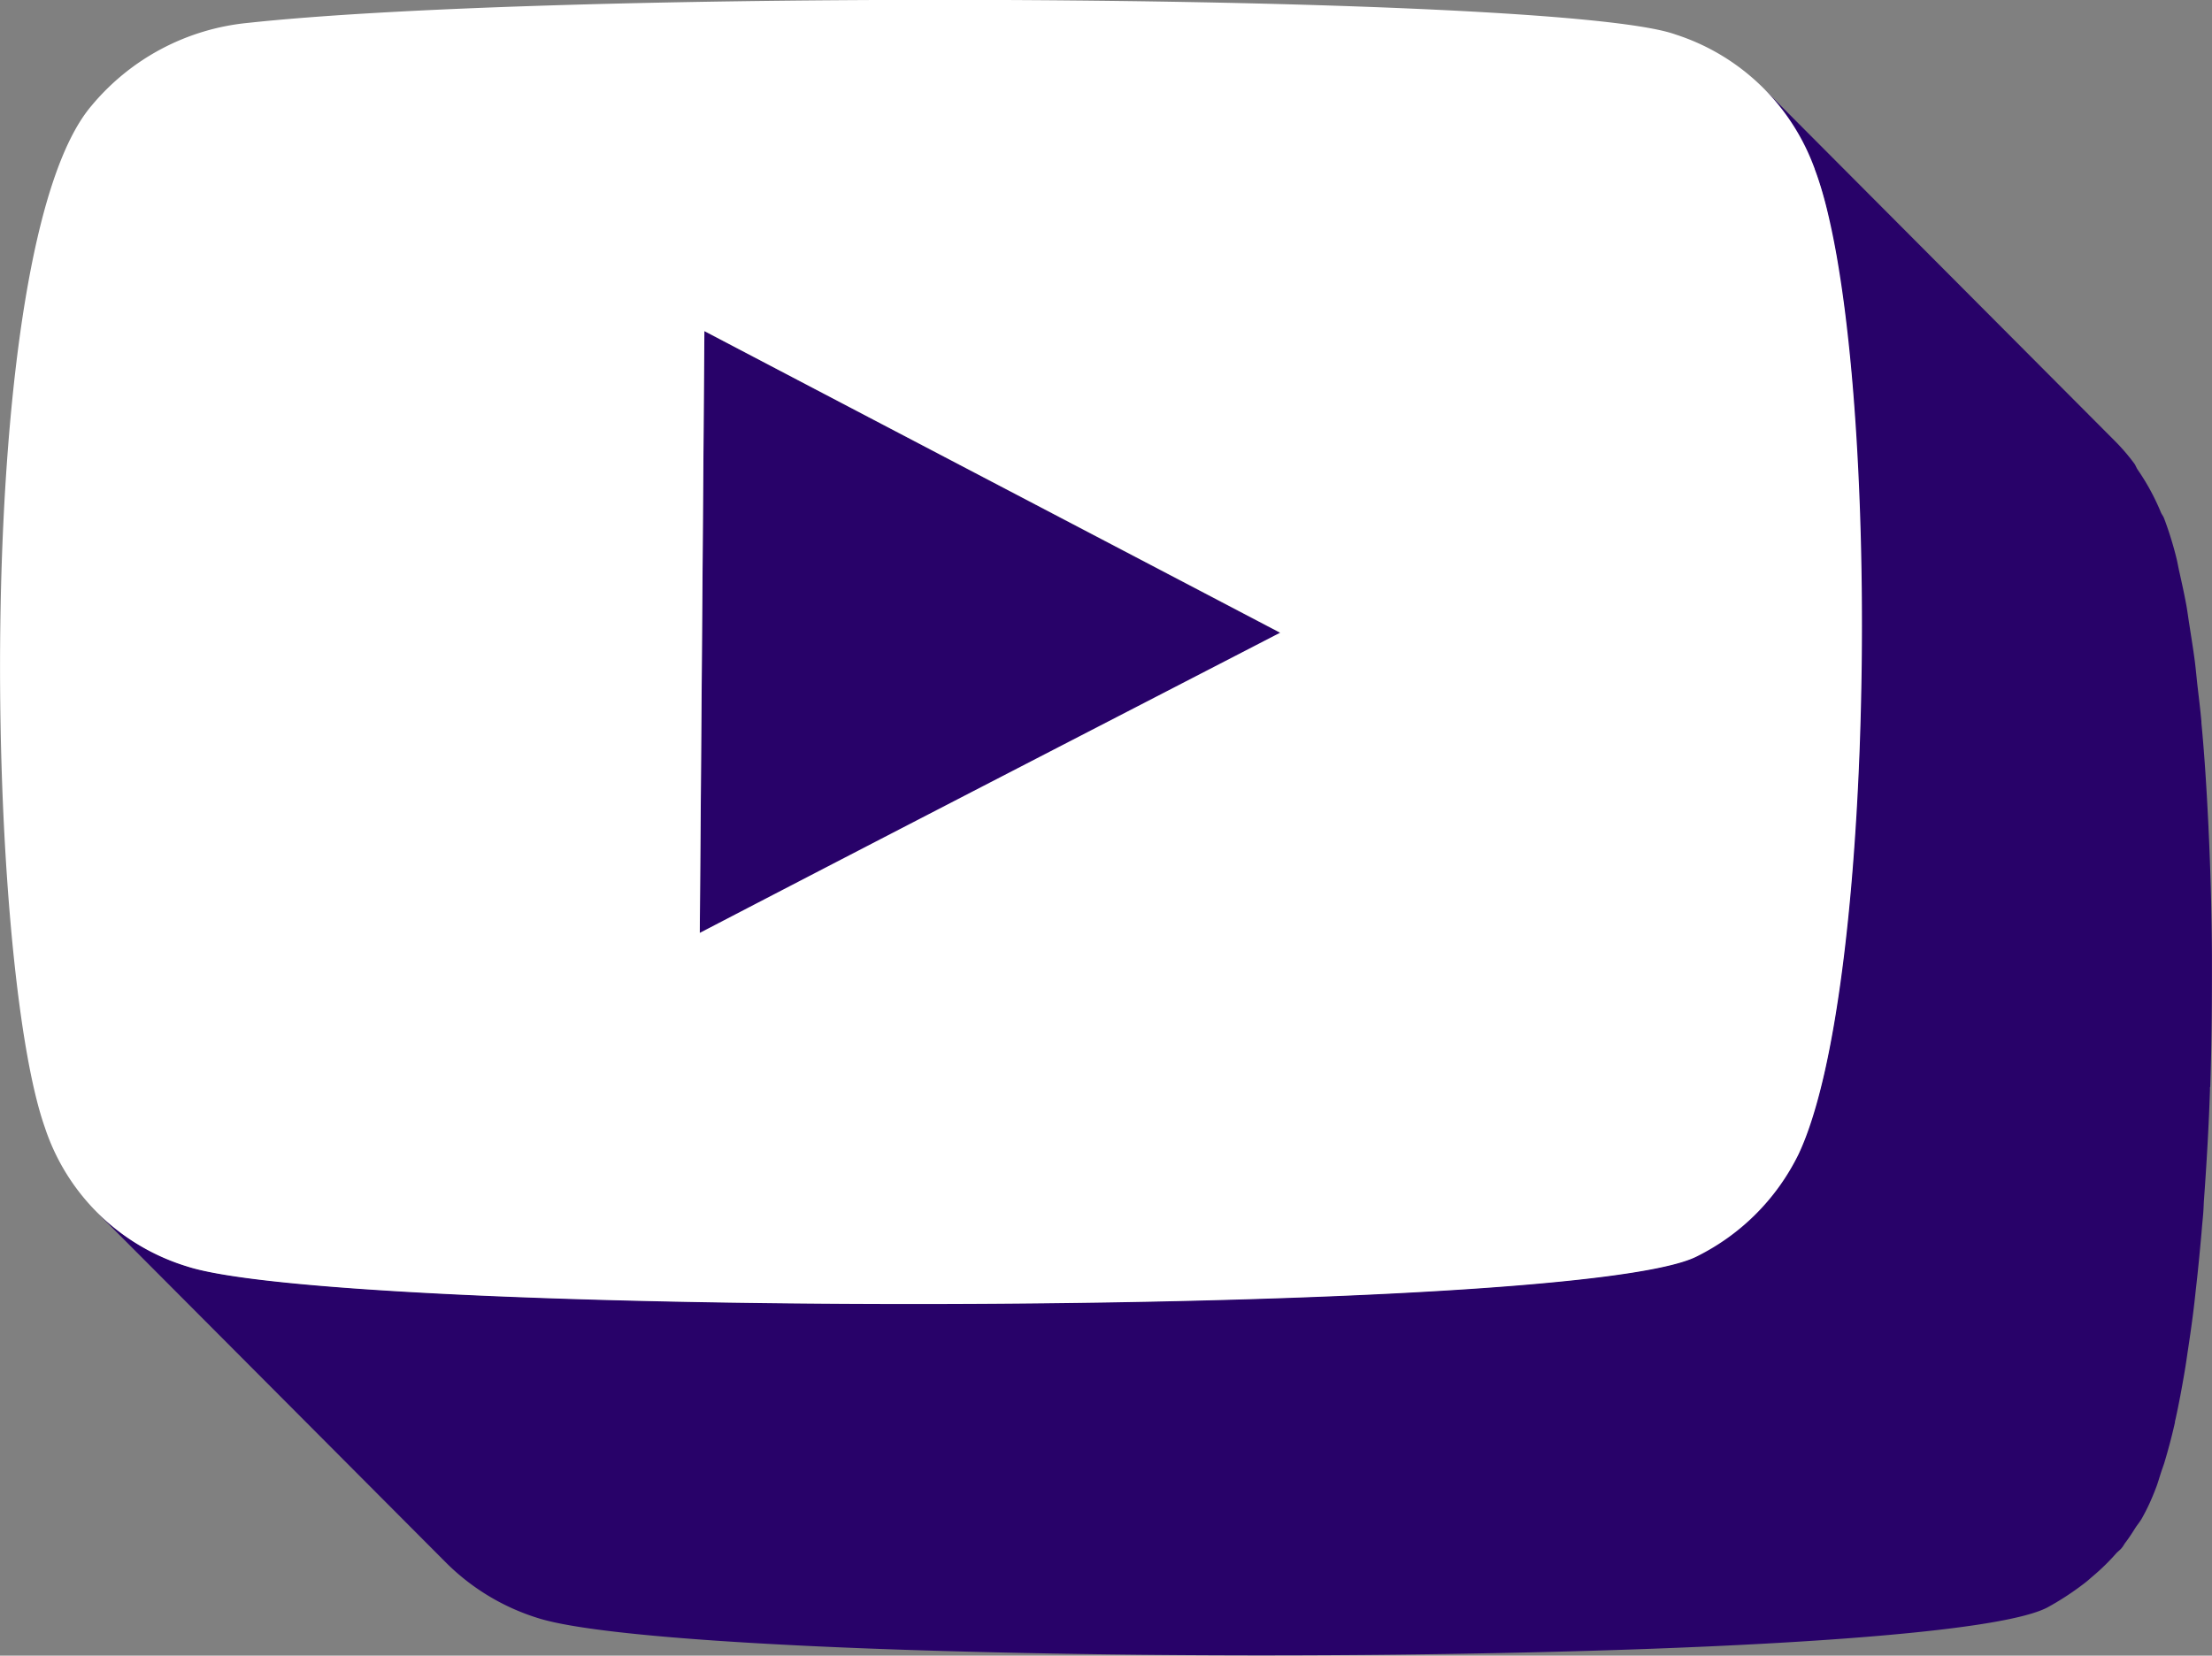 <svg xmlns="http://www.w3.org/2000/svg" xmlns:xlink="http://www.w3.org/1999/xlink" width="62.91" height="47.097" viewBox="0 0 62.91 47.097">
  <rect x="0" y="0" width="62.91" height="47.097" fill="#808080" stroke="none"/>
  <defs>
    <style>
      .cls-1 {
        fill: none;
      }

      .cls-2 {
        mix-blend-mode: multiply;
        isolation: isolate;
      }

      .cls-3 {
        clip-path: url(#clip-path);
      }

      .cls-4 {
        fill: #280269;
      }

      .cls-5 {
        clip-path: url(#clip-path-2);
      }

      .cls-6 {
        fill: #fff;
      }
    </style>
    <clipPath id="clip-path">
      <rect id="Rectangle_68" data-name="Rectangle 68" class="cls-1" width="26.469" height="27.121"/>
    </clipPath>
    <clipPath id="clip-path-2">
      <rect id="Rectangle_69" data-name="Rectangle 69" class="cls-1" width="60.149" height="44.556"/>
    </clipPath>
  </defs>
  <g id="Group_3199" data-name="Group 3199" transform="translate(-1579.09 -921.958)">
    <g id="Group_92" data-name="Group 92" class="cls-2" transform="translate(1598.992 931.378)">
      <g id="Group_91" data-name="Group 91">
        <g id="Group_90" data-name="Group 90" class="cls-3">
          <path id="Path_561" data-name="Path 561" class="cls-4" d="M129.334,35.026l-9.963-10c-5.494-2.881-10.925-5.721-16.376-8.582-.043,5.721-.088,11.38-.131,17.12l9.964,10c.043-5.74,6.5-4.28,6.543-10l1.462-2.992c5.453,2.859,3.008,1.573,8.5,4.454" transform="translate(-102.865 -16.444)"/>
        </g>
      </g>
    </g>
    <g id="Group_95" data-name="Group 95" class="cls-2" transform="translate(1581.852 924.498)">
      <g id="Group_94" data-name="Group 94">
        <g id="Group_93" data-name="Group 93" class="cls-5">
          <path id="Path_562" data-name="Path 562" class="cls-4" d="M152.6,40.672c.035-1.058.048-2.128.048-3.2v-.571c-.007-1.042-.031-2.067-.073-3.068-.008-.2-.018-.394-.026-.59-.05-1.019-.111-2.009-.2-2.934l0-.04c-.033-.361-.074-.693-.114-1.035-.025-.225-.046-.463-.073-.678-.05-.377-.106-.719-.16-1.067-.026-.165-.05-.351-.078-.509-.063-.347-.132-.652-.2-.959-.03-.126-.053-.273-.083-.39a10.02,10.02,0,0,0-.331-1.08l-.028-.073c-.023-.058-.061-.1-.086-.159a6.5,6.5,0,0,0-.662-1.217c-.035-.051-.055-.117-.091-.167a5.769,5.769,0,0,0-.564-.655l-9.963-10a6.078,6.078,0,0,1,.653.82,6.441,6.441,0,0,1,.663,1.221c.035.081.083.146.112.23a9.946,9.946,0,0,1,.331,1.077c.036.147.068.329.1.488.063.279.126.549.182.862.031.177.058.384.086.571.053.329.106.652.152,1.009.028.215.05.453.074.678.04.352.081.7.116,1.073.084.926.146,1.922.193,2.941.01.193.02.384.028.579.04,1,.064,2.031.071,3.074,0,.19,0,.382,0,.574,0,1.058-.012,2.124-.046,3.174,0,.038,0,.076,0,.112-.036,1.068-.1,2.112-.17,3.127-.018.251-.035.5-.055.751-.02.23-.04.456-.061.681-.036.392-.078.776-.119,1.153-.025.215-.05.428-.076.638-.048.382-.1.748-.155,1.108-.028.175-.053.357-.081.528-.081.481-.169.941-.261,1.368-.007.026-.012.058-.017.084-.1.432-.2.82-.313,1.184-.031.1-.063.194-.094.289a8.121,8.121,0,0,1-.344.9,6.29,6.29,0,0,1-.379.642c-.088.139-.177.278-.276.407-.084.111-.179.21-.27.314a6.342,6.342,0,0,1-.638.627c-.093.078-.182.16-.279.233a7.981,7.981,0,0,1-1.04.678c-1.786.921-12.146,1.358-22.3,1.358-9.342,0-18.506-.37-20.651-1.07a6.346,6.346,0,0,1-2.56-1.536l9.964,10a6.373,6.373,0,0,0,2.558,1.538c2.145.7,11.309,1.068,20.653,1.068,10.15,0,20.509-.437,22.294-1.358a8,8,0,0,0,1.042-.678c.1-.073.185-.154.278-.232a6.2,6.2,0,0,0,.64-.628c.053-.06.117-.1.167-.165.038-.045.064-.1.1-.147.1-.129.189-.27.278-.41.063-.1.136-.182.193-.284s.126-.233.184-.356c.078-.165.154-.346.227-.541.041-.109.078-.24.117-.359.031-.1.065-.192.1-.294.109-.361.213-.744.309-1.171l0-.01c0-.026.01-.058.017-.084.094-.427.18-.886.261-1.369.03-.17.055-.352.081-.528.055-.359.108-.724.157-1.106q.04-.318.074-.645c.043-.374.083-.754.119-1.144.021-.227.043-.453.061-.685.012-.132.025-.258.035-.392.01-.116.012-.241.02-.359.074-1.017.136-2.061.172-3.131,0-.03,0-.061,0-.091" transform="translate(-92.502 -12.285)"/>
        </g>
      </g>
    </g>
    <path id="Path_563" data-name="Path 563" class="cls-6" d="M142.443,15.559c1.9,5,1.819,23.211-.461,28.026a6.36,6.36,0,0,1-2.883,2.9c-1.784.923-12.144,1.358-22.294,1.358-9.342,0-18.506-.369-20.651-1.068a6.142,6.142,0,0,1-4.045-3.951C90.4,37.988,90.017,17.74,93.442,13.748A6.614,6.614,0,0,1,97.884,11.4c4.072-.44,11.927-.655,19.674-.655,9.645,0,19.125.334,20.923.984a6.238,6.238,0,0,1,3.963,3.827m-31.71,21.73c5.5-2.861,10.97-5.679,16.507-8.54-5.494-2.881-10.925-5.719-16.376-8.58-.043,5.721-.086,11.38-.131,17.12" transform="translate(1488.258 911.209)"/>
  </g>
</svg>

